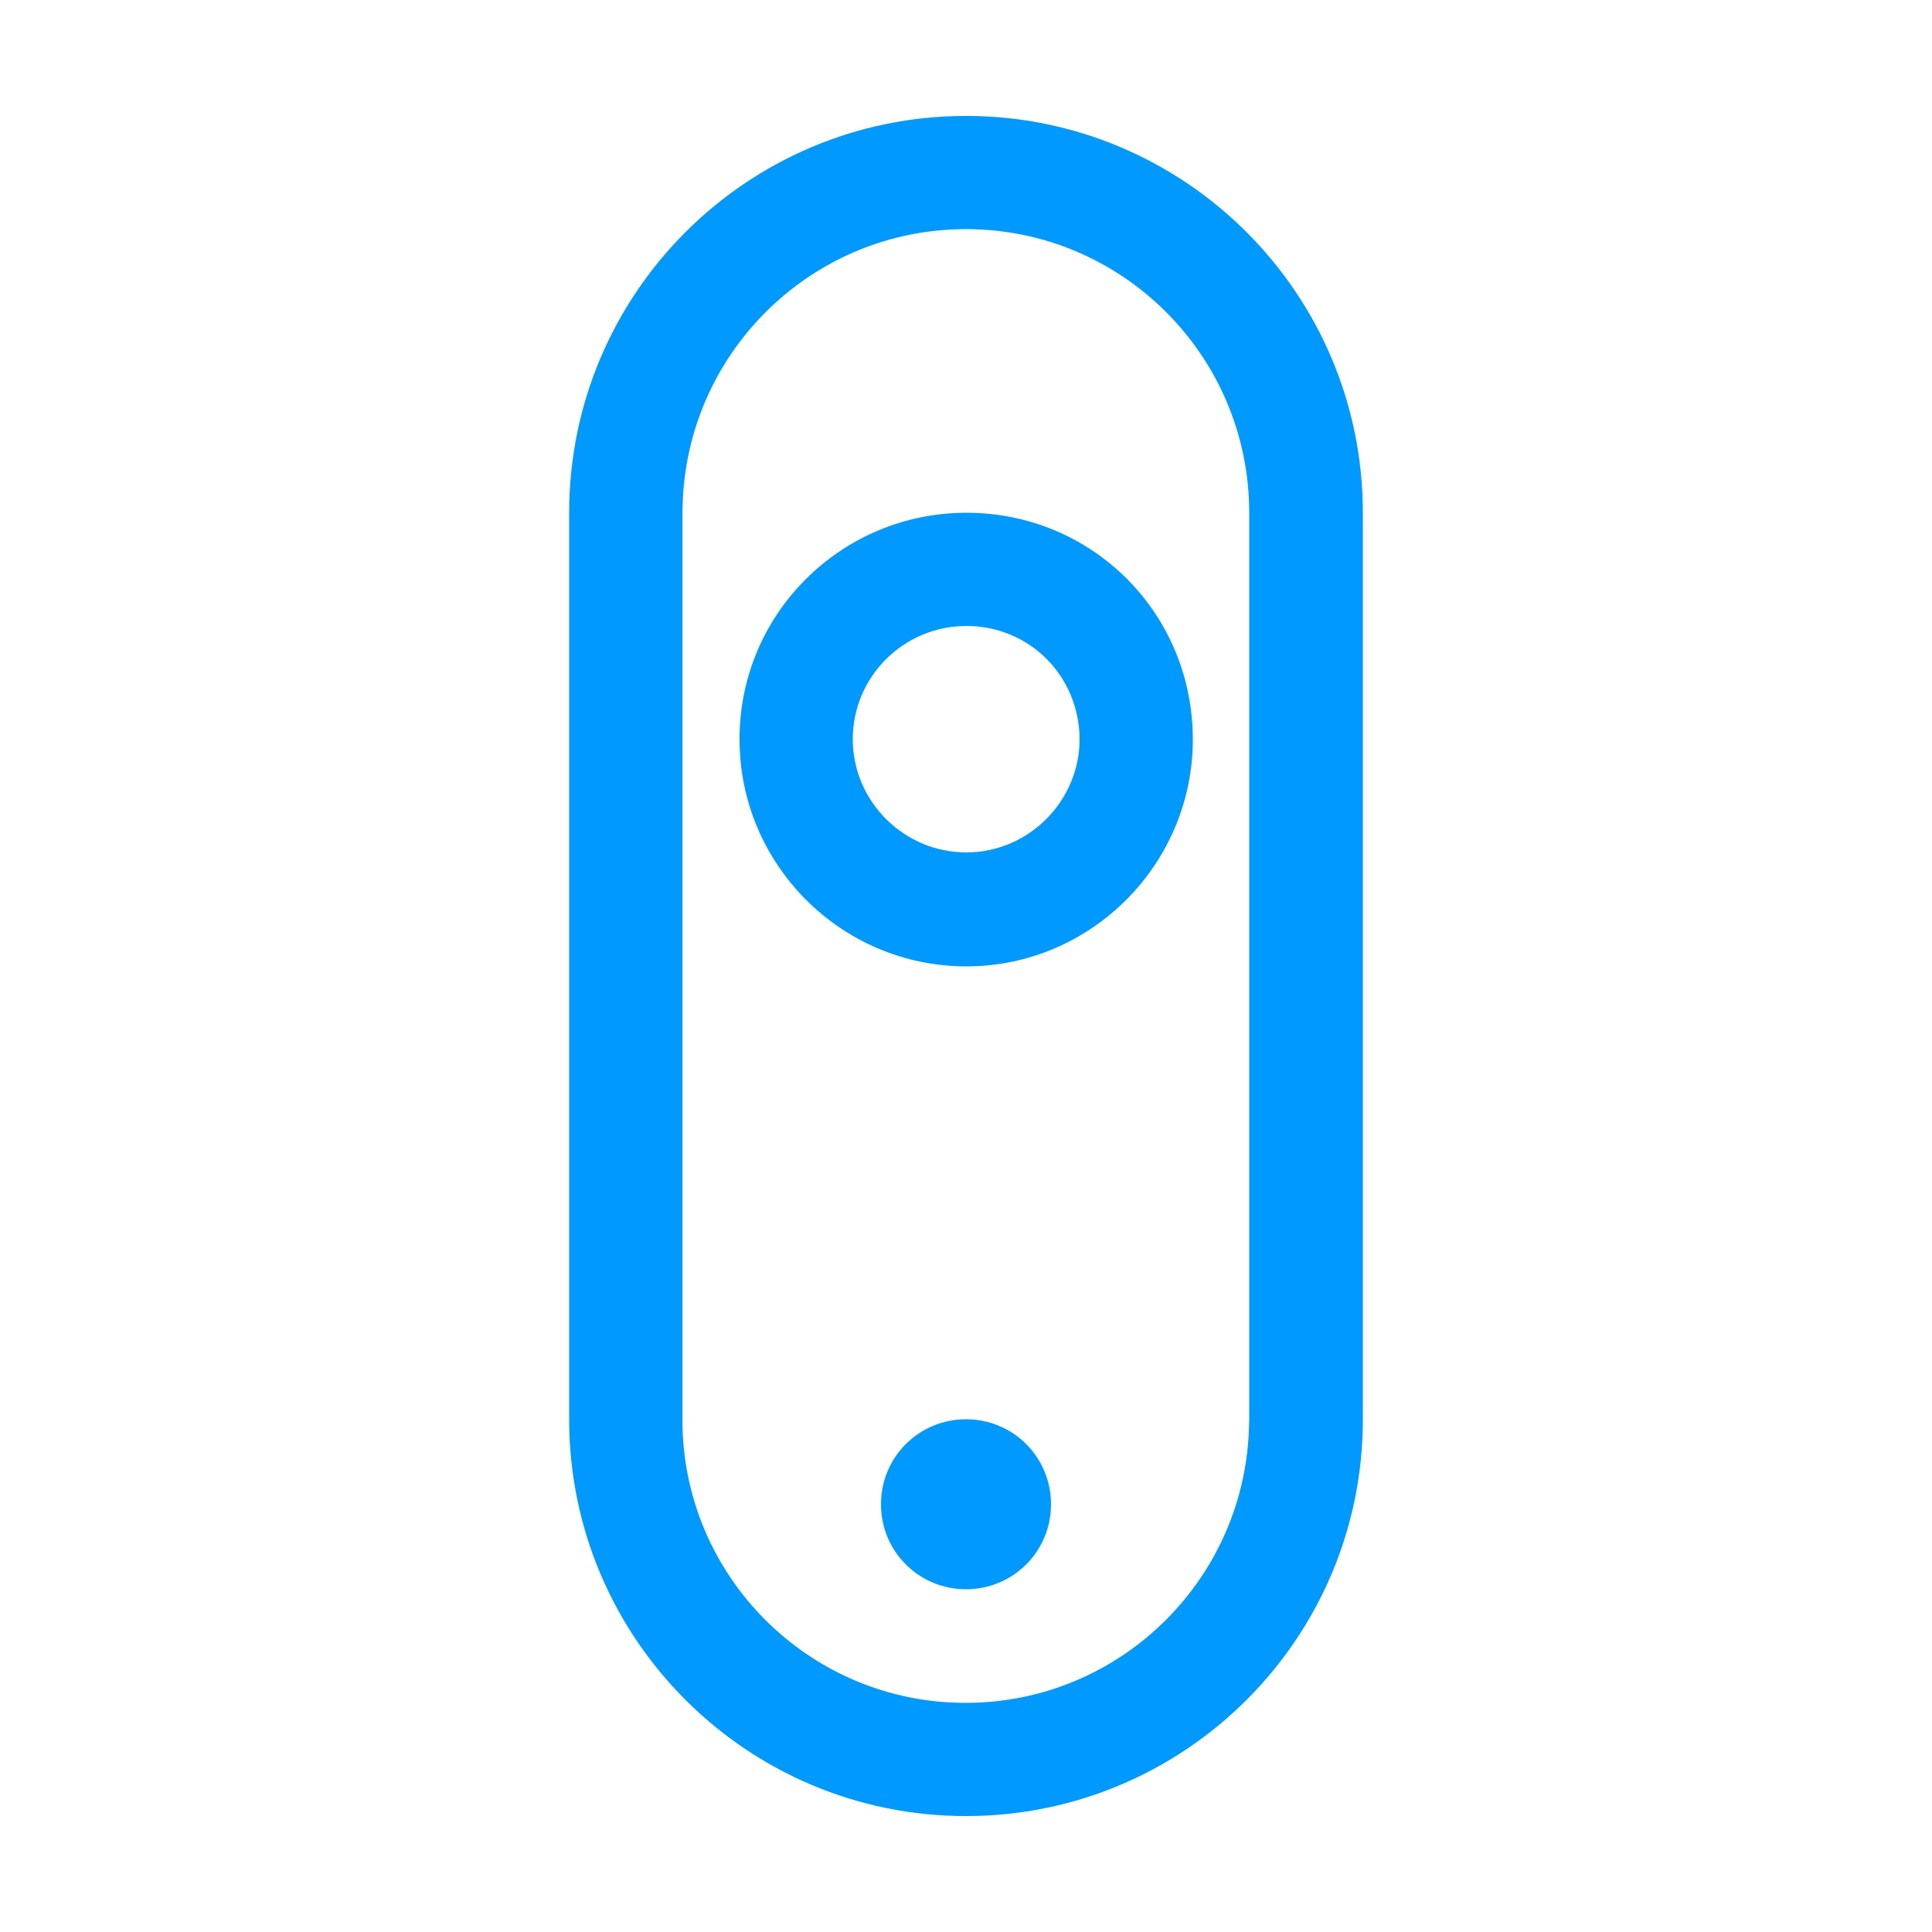 <?xml version="1.0" encoding="utf-8"?>
<!-- Generator: Adobe Illustrator 24.2.1, SVG Export Plug-In . SVG Version: 6.00 Build 0)  -->
<svg version="1.1" id="Layer_1" xmlns="http://www.w3.org/2000/svg" xmlns:xlink="http://www.w3.org/1999/xlink" x="0px" y="0px"
	 width="50px" height="50px" viewBox="0 0 50 50" style="enable-background:new 0 0 50 50;" xml:space="preserve">
<style type="text/css">
	.st0{fill:none;}
	.st1{fill-rule:evenodd;clip-rule:evenodd;fill:#0099FF;}
</style>
<rect class="st0" width="50" height="50"/>
<path class="st1" d="M25.01,16.2c-1.62,0-2.94,1.31-2.94,2.93c0,1.61,1.32,2.93,2.94,2.93c1.61,0,2.93-1.33,2.93-2.93
	C27.93,17.49,26.64,16.2,25.01,16.2z M25.01,13.27c3.26,0,5.86,2.6,5.86,5.87c0,3.22-2.63,5.87-5.86,5.87
	c-3.24,0-5.87-2.64-5.87-5.87C19.13,15.89,21.77,13.27,25.01,13.27z M25,36.73c1.22,0,2.2,0.98,2.2,2.2s-0.98,2.2-2.2,2.2
	s-2.2-0.98-2.2-2.2S23.78,36.73,25,36.73z M25,5.93c-3.94,0-7.16,3.11-7.33,7.02l-0.01,0.32v23.47c0,4.05,3.28,7.33,7.33,7.33
	c3.94,0,7.16-3.11,7.33-7.02l0.01-0.32V13.27C32.33,9.22,29.05,5.93,25,5.93z M25,3c5.67,0,10.27,4.6,10.27,10.27v23.47
	C35.27,42.4,30.67,47,25,47s-10.27-4.6-10.27-10.27V13.27C14.73,7.6,19.33,3,25,3z"/>
</svg>
